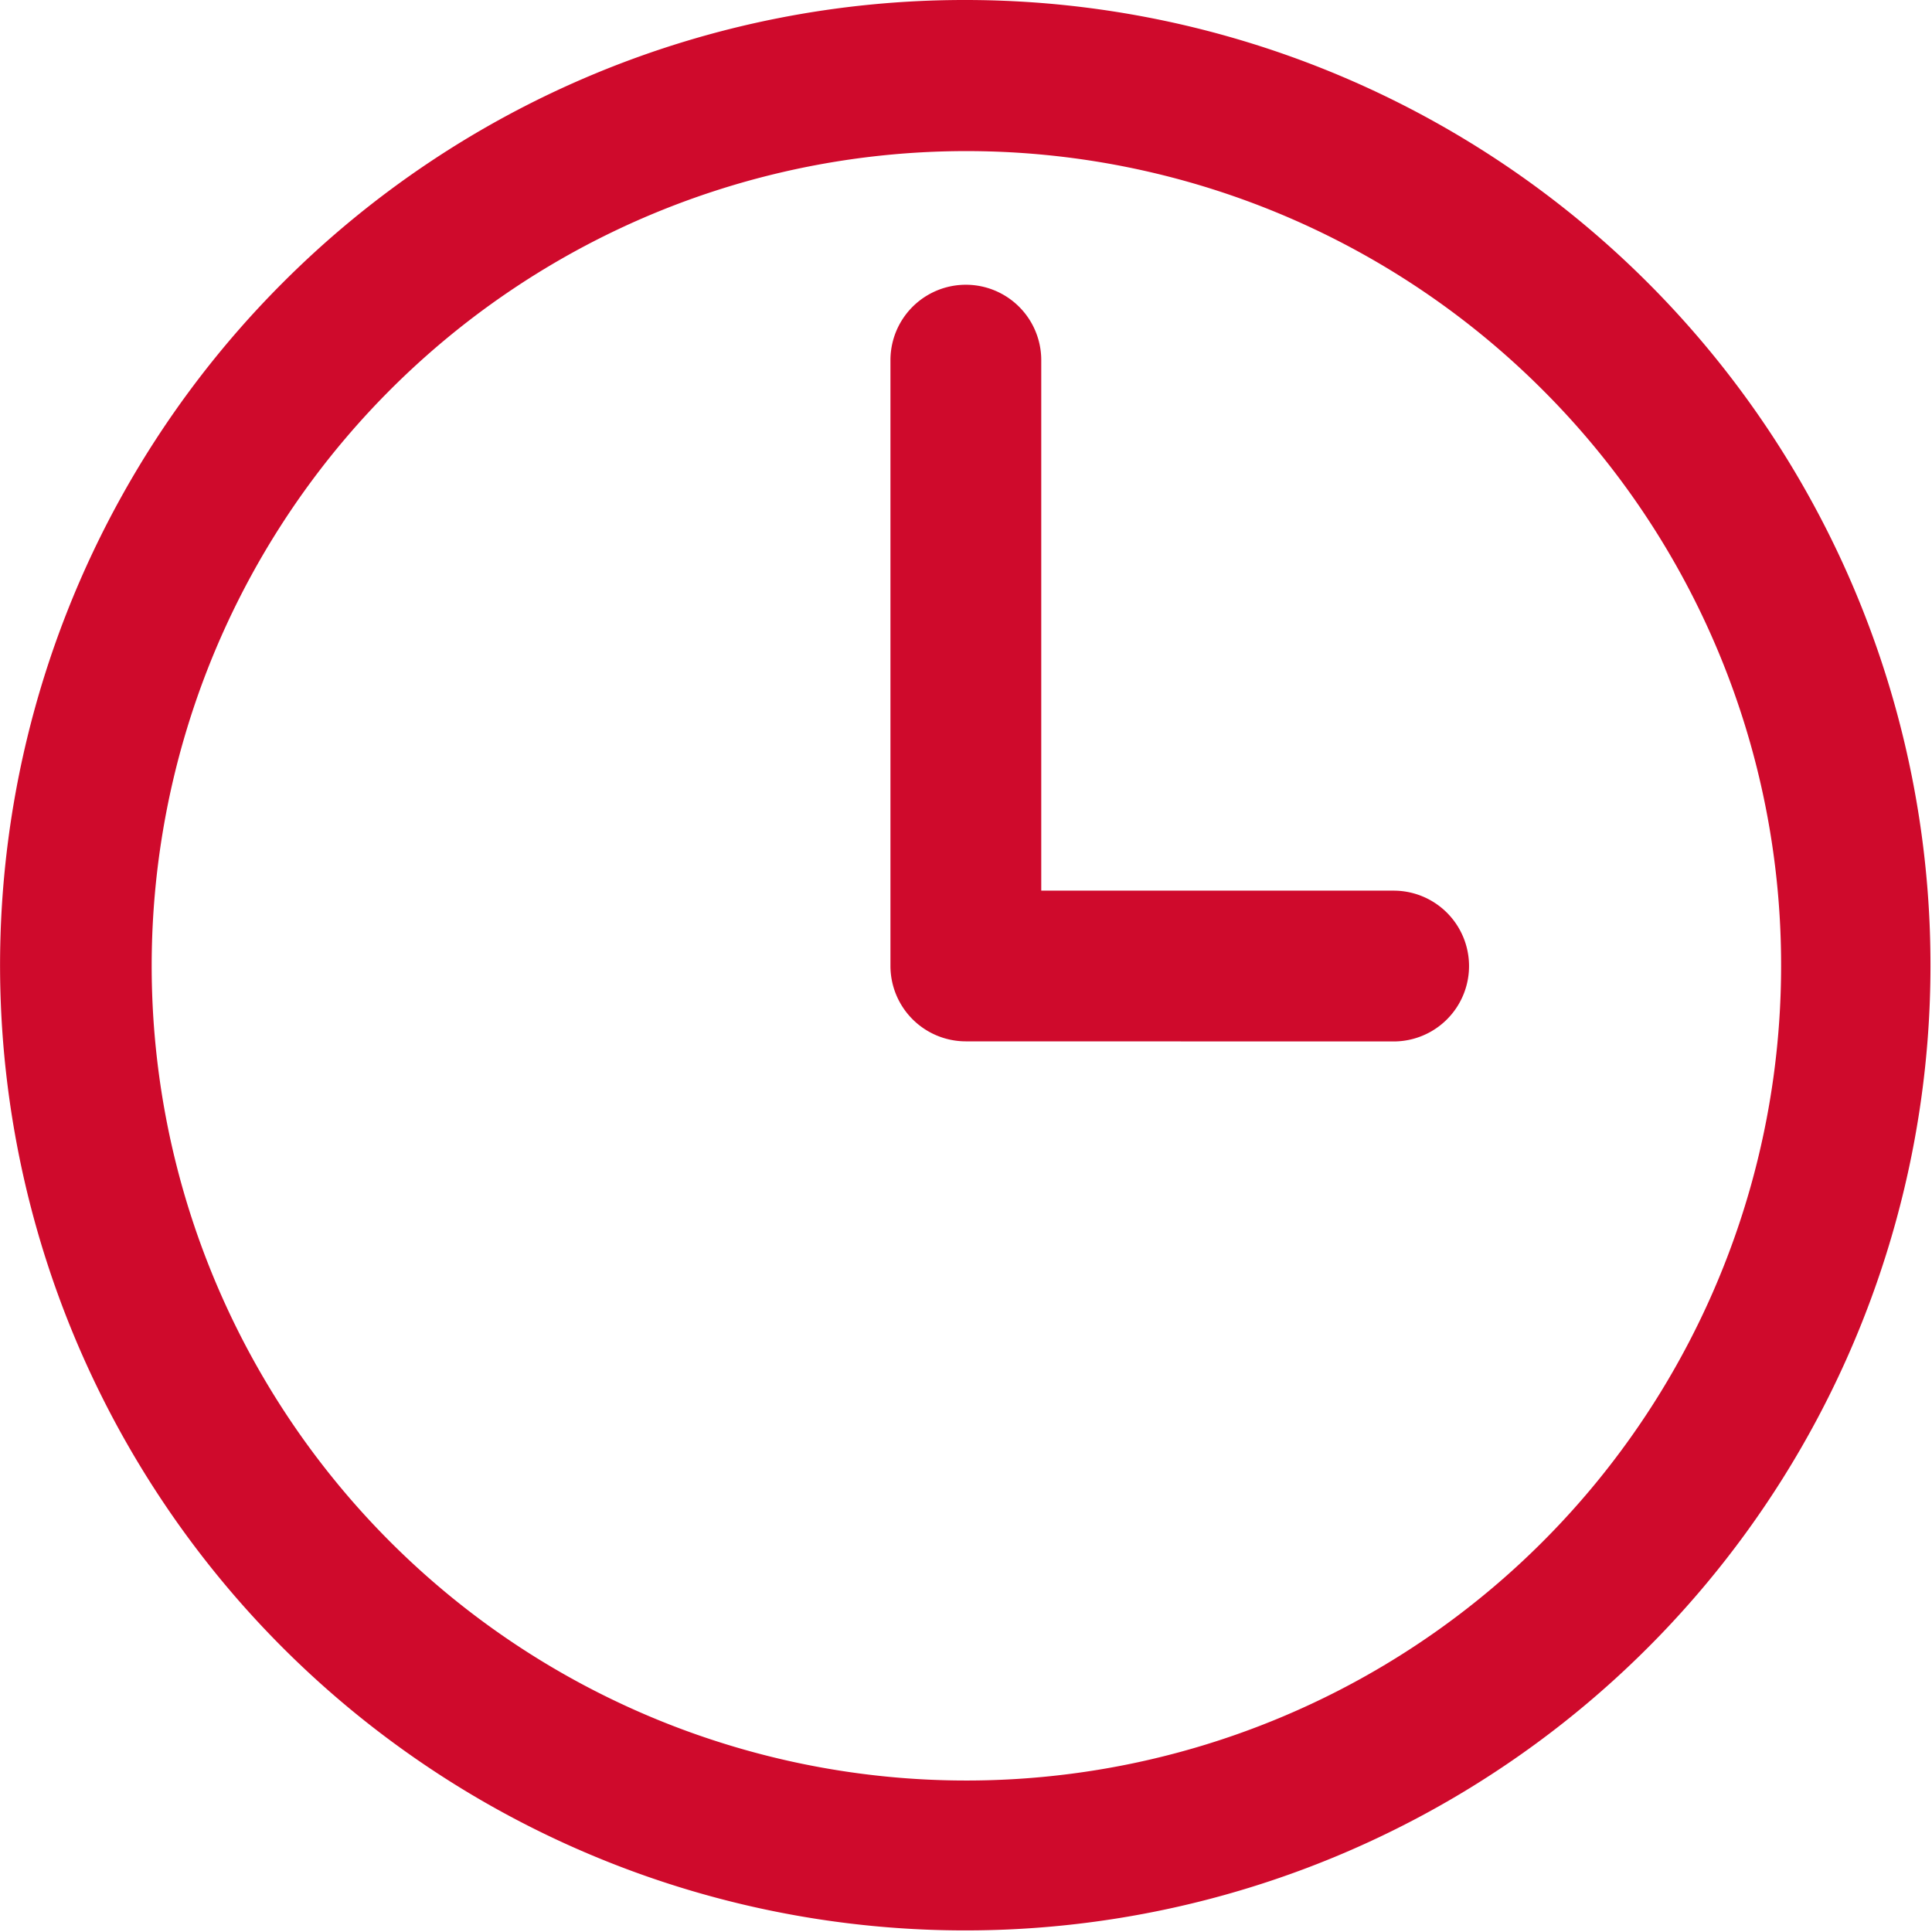 <svg xmlns="http://www.w3.org/2000/svg" width="19.666" height="19.666" viewBox="0 0 19.666 19.666">
  <path id="clock" d="M9.831,10.6a.768.768,0,0,1-.767-.767V3.666a.767.767,0,0,1,1.535,0v5.4h3.587a.767.767,0,1,1,0,1.535Zm0-10.6A9.825,9.825,0,1,1,2.878,2.878,9.805,9.805,0,0,1,9.831,0ZM15.7,3.966A8.293,8.293,0,1,0,18.13,9.831,8.27,8.27,0,0,0,15.7,3.966Z" fill="#cf0a2c" fill-rule="evenodd"/>
</svg>
